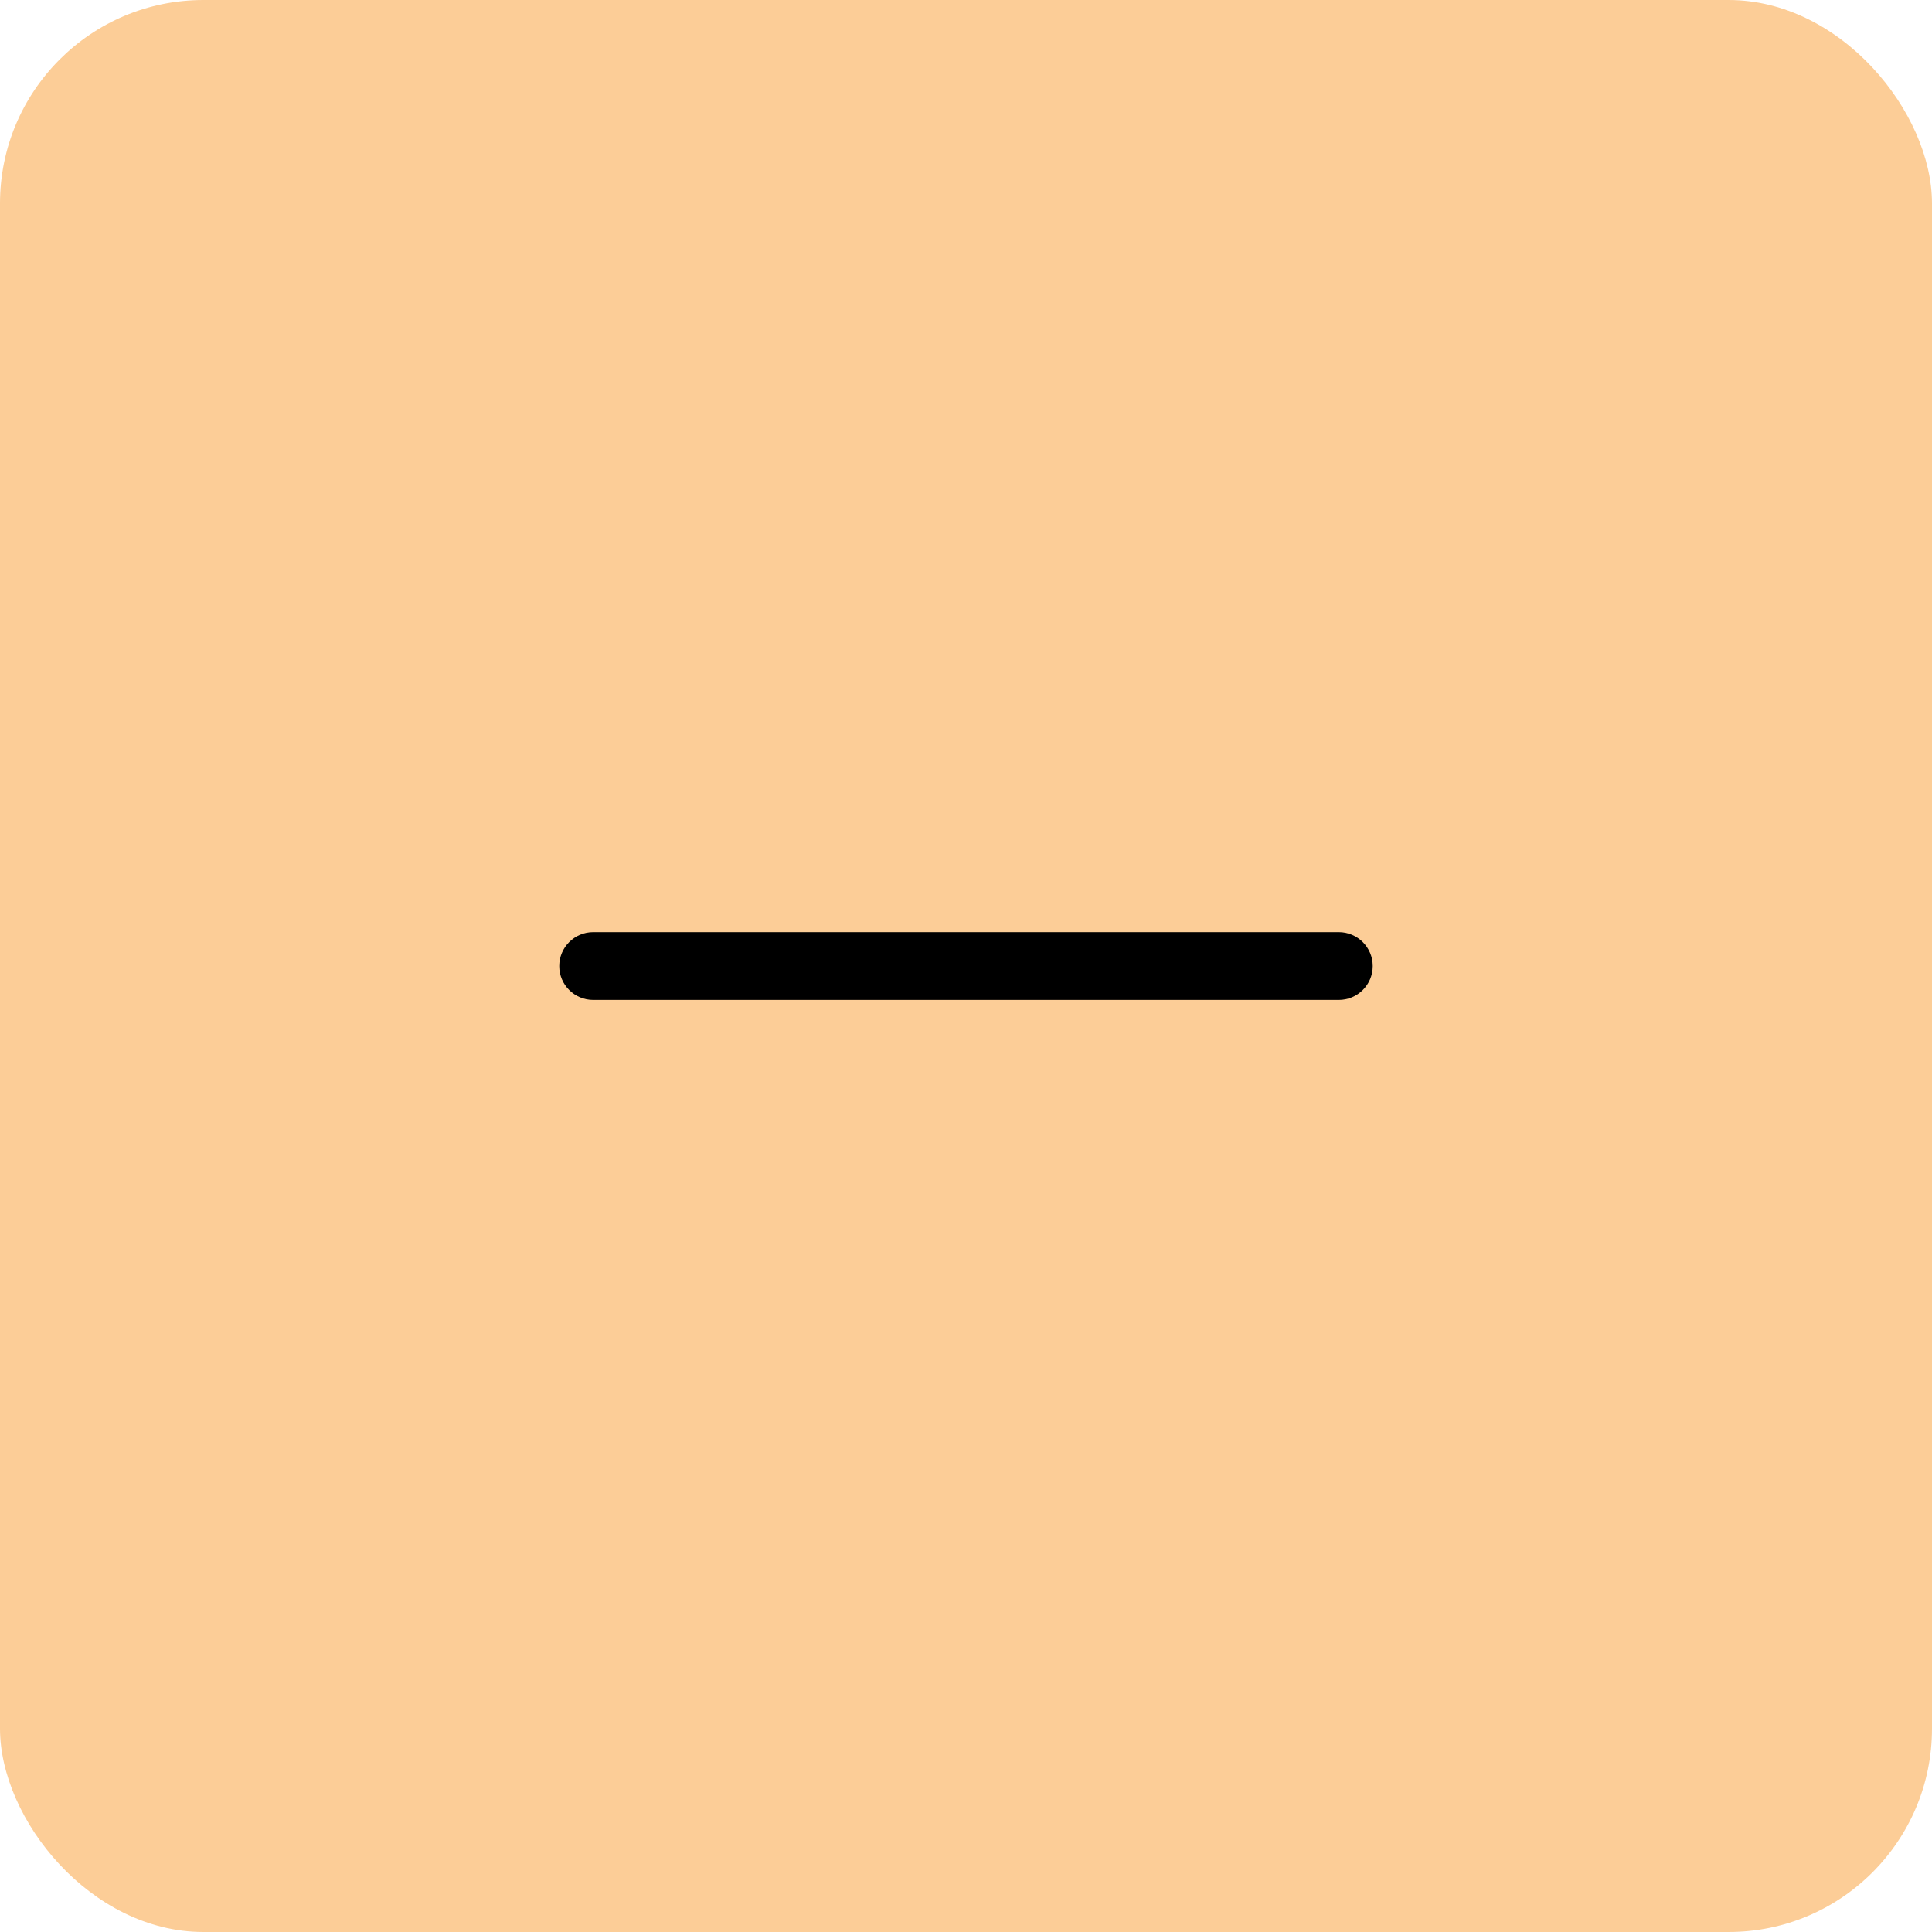 <svg width="38" height="38" viewBox="0 0 38 38" fill="none" xmlns="http://www.w3.org/2000/svg">
<rect width="38" height="38" rx="4" fill="#FCCD97"/>
<path d="M26.333 18.334H11.667C11.299 18.334 11 18.633 11 19.001C11 19.369 11.299 19.667 11.667 19.667H26.333C26.701 19.667 27 19.369 27 19.001C27 18.633 26.701 18.334 26.333 18.334Z" fill="black"/>
</svg>

